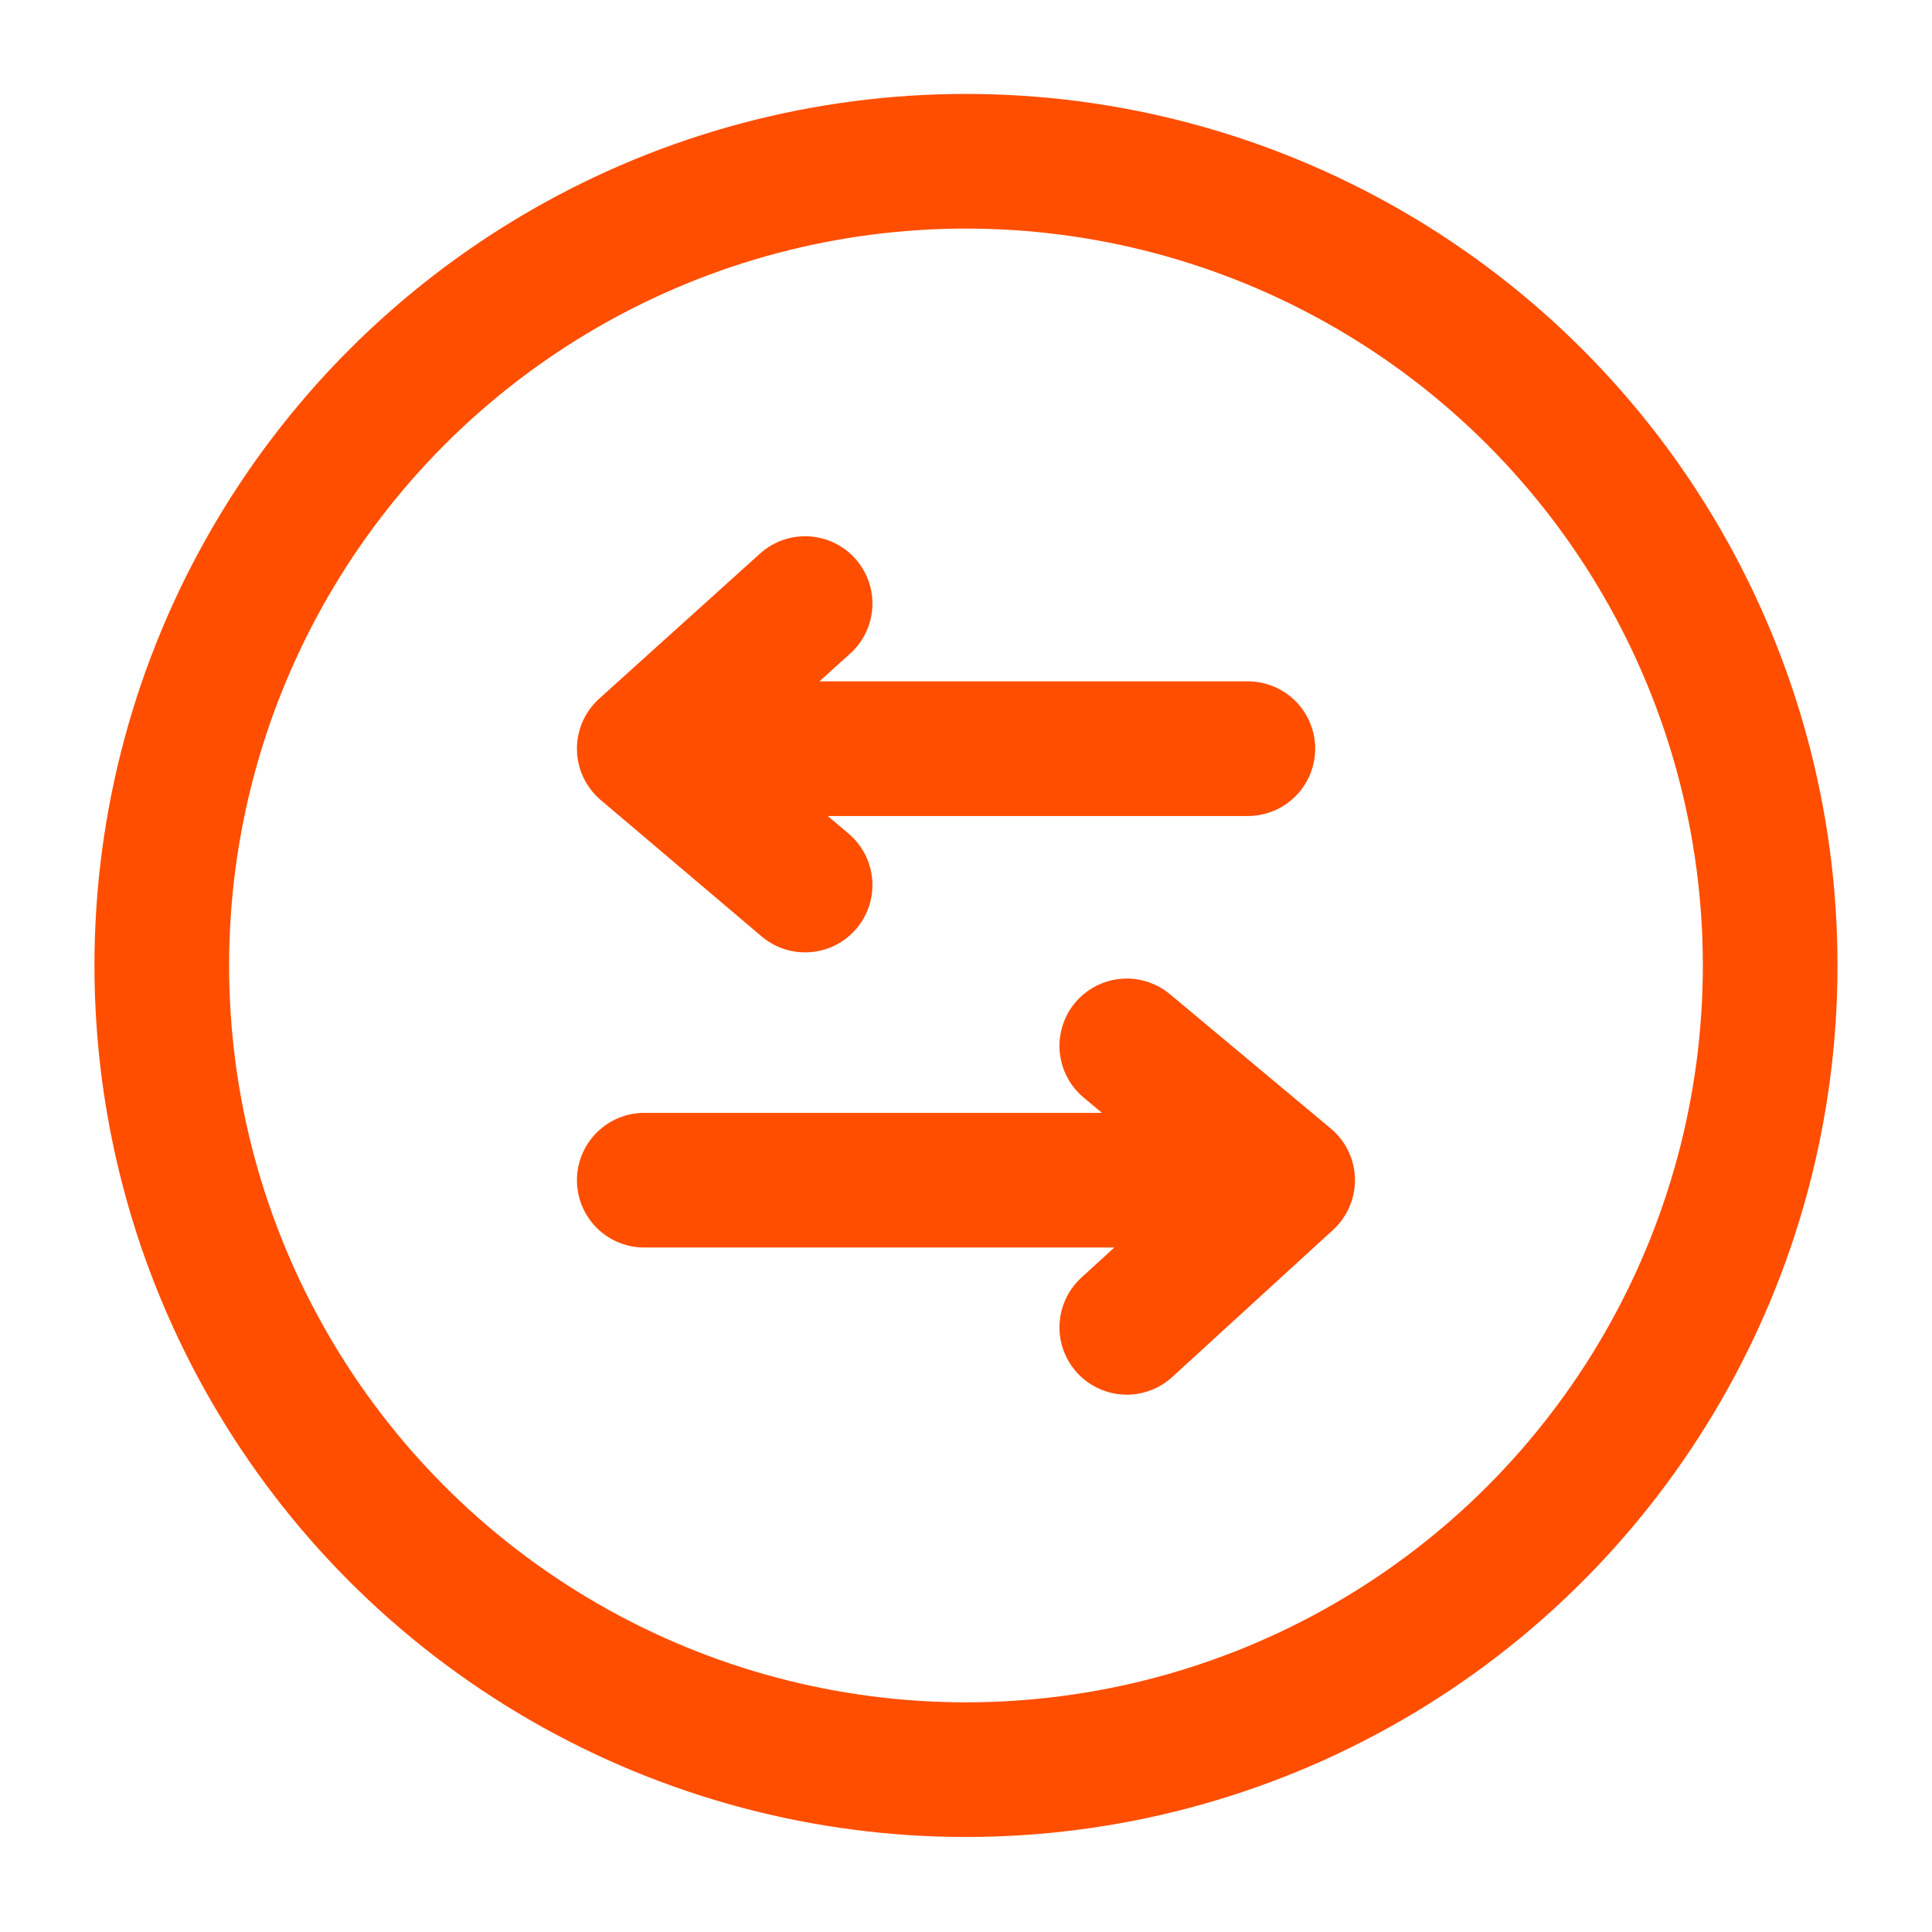<svg width="1001" height="1001" viewBox="0 0 1001 1001" fill="none" xmlns="http://www.w3.org/2000/svg">
<circle cx="500.49" cy="500.219" r="416.667" stroke="#FF4E00" stroke-width="69.767"/>
<path d="M646.532 387.9H333.809M333.809 387.9L417.142 312.72M333.809 387.9L417.142 458.553M333.809 611.479H667.142M667.142 611.479L583.809 687.72M667.142 611.479L583.809 541.886" stroke="#FF4E00" stroke-width="69.767" stroke-linecap="round" stroke-linejoin="round"/>
</svg>
